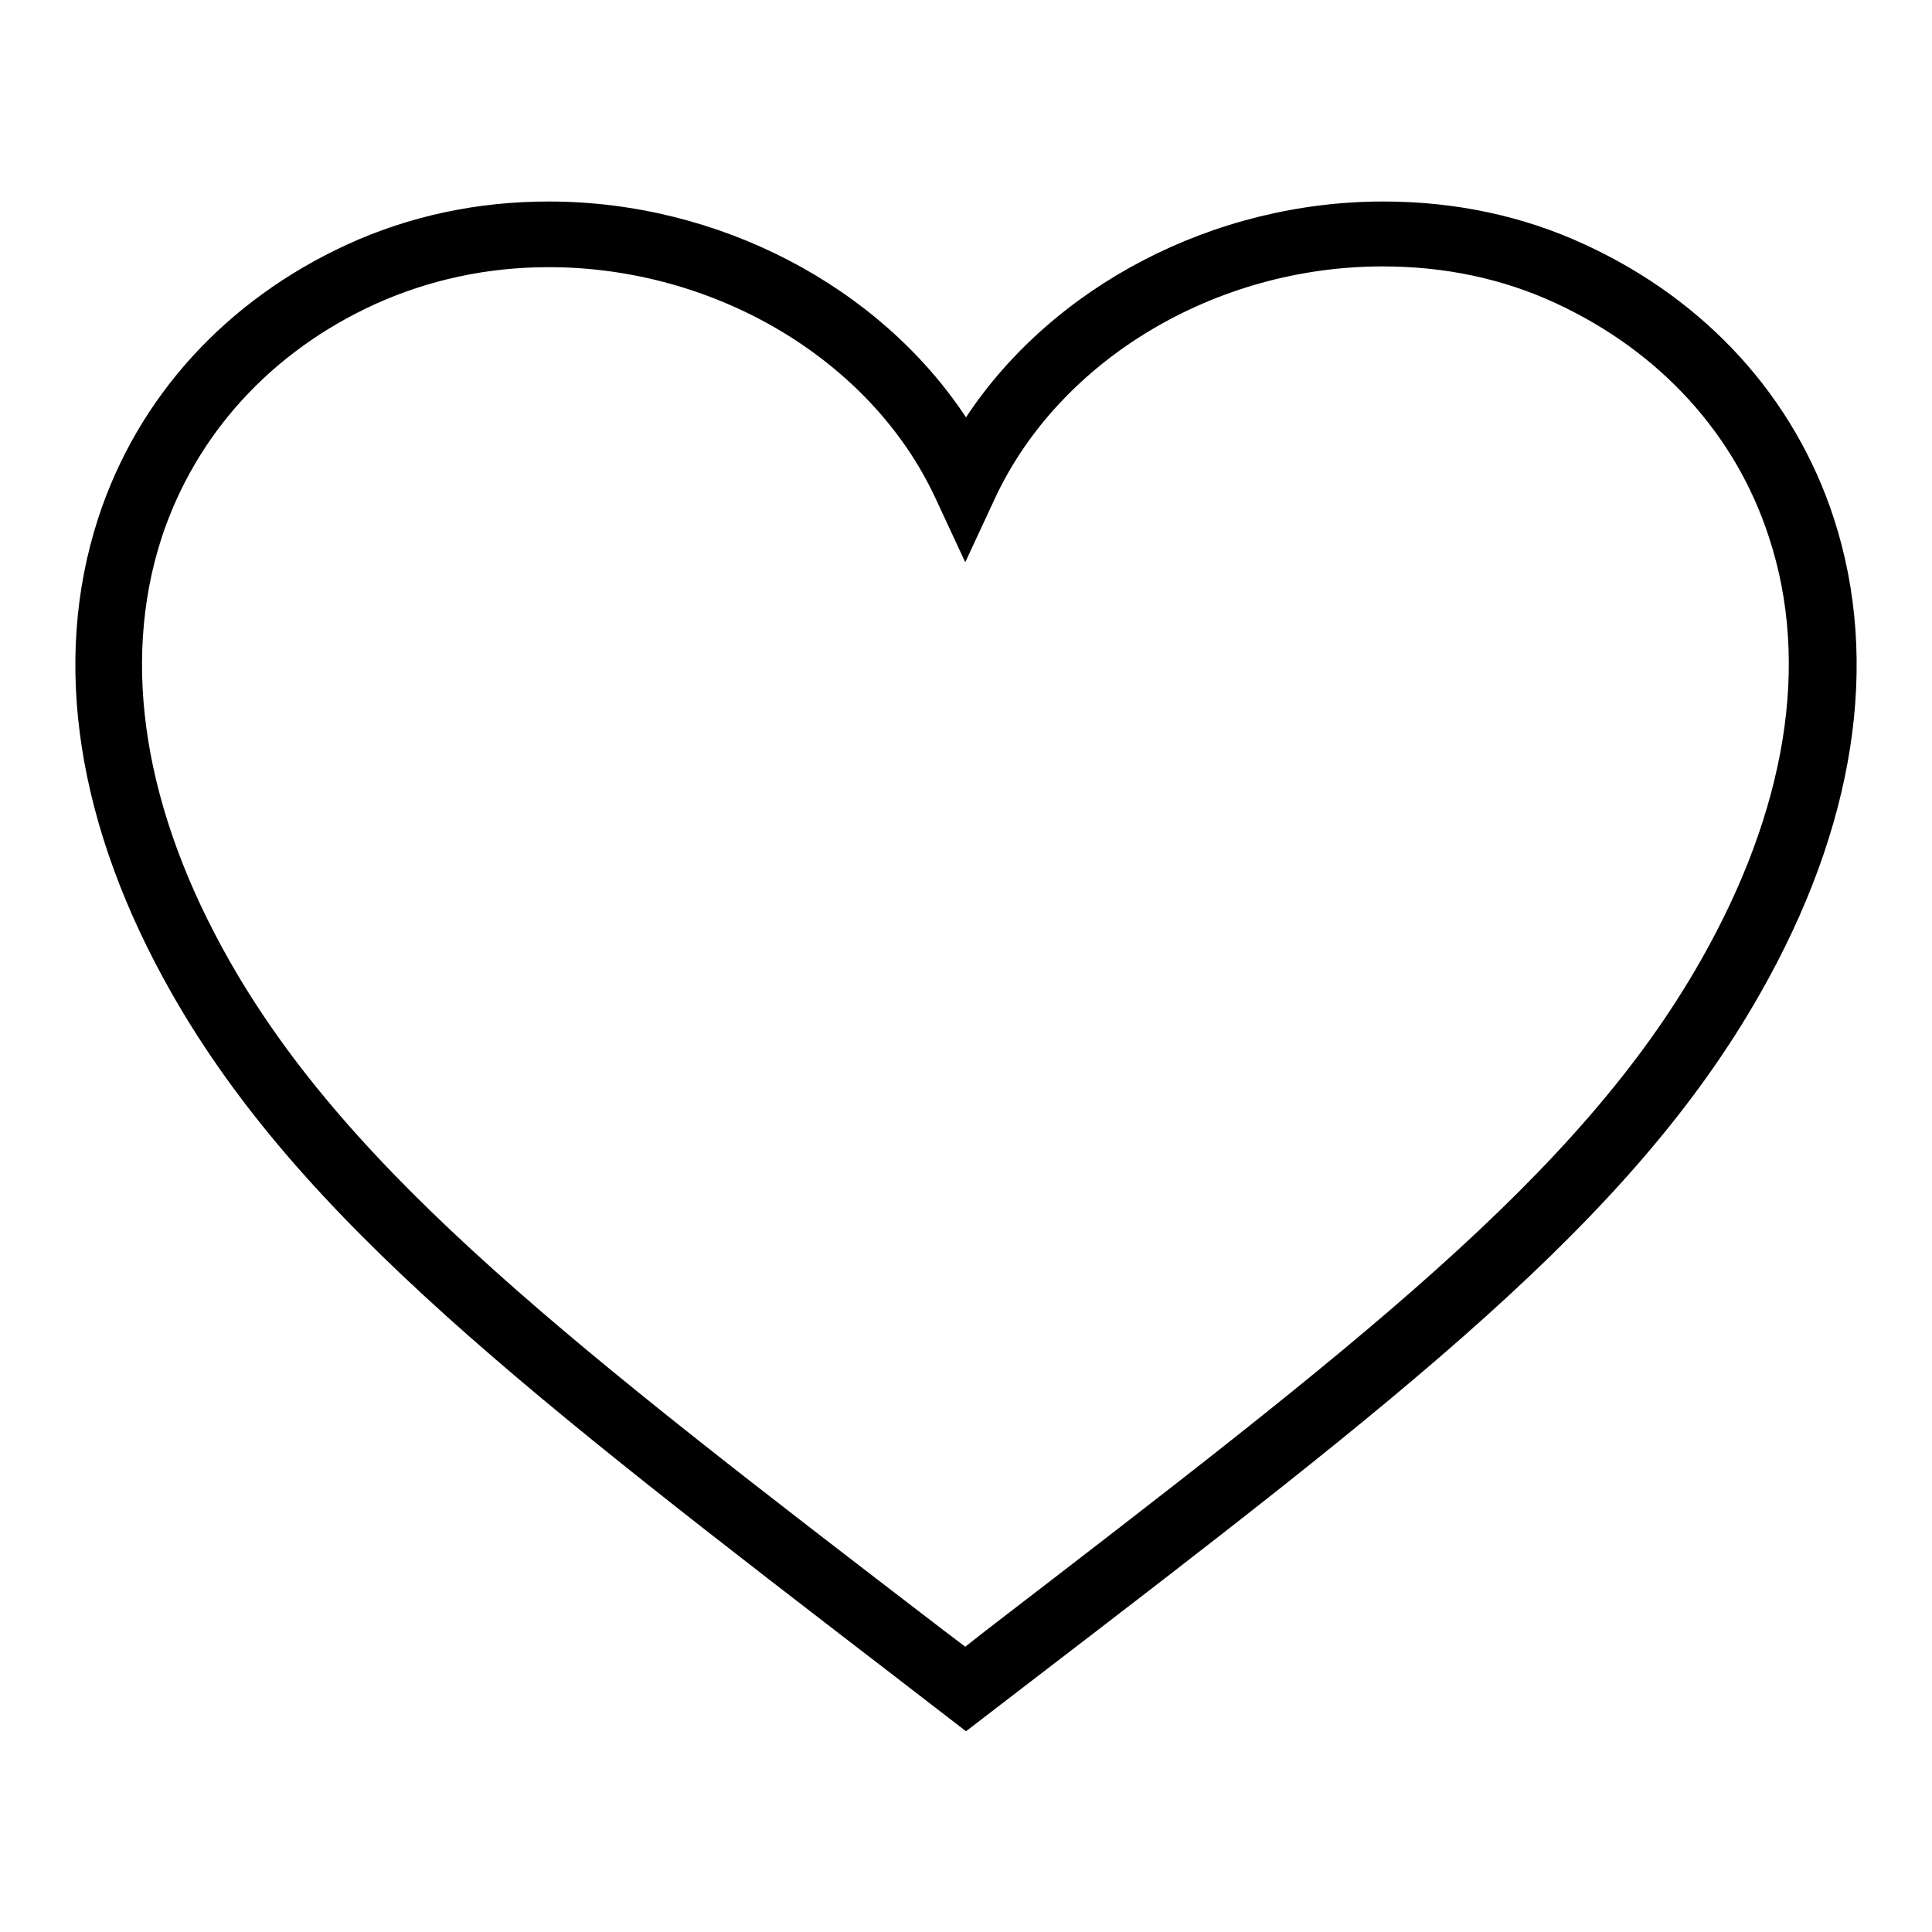 <?xml version="1.0" encoding="utf-8"?>
<!-- Svg Vector Icons : http://www.onlinewebfonts.com/icon -->
<!DOCTYPE svg PUBLIC "-//W3C//DTD SVG 1.1//EN" "http://www.w3.org/Graphics/SVG/1.1/DTD/svg11.dtd">
<svg version="1.1" xmlns="http://www.w3.org/2000/svg" xmlns:xlink="http://www.w3.org/1999/xlink" x="0px" y="0px" viewBox="0 0 256 256" enable-background="new 0 0 256 256" xml:space="preserve">
<g> <path fill="#000000" d="M128,229.4l-8.3-6.4c-49.7-38.2-79.8-61.3-96.9-91.3c-12.6-22.1-16-43.9-9.8-63c5.2-16,16.9-28.9,33-36.3 c8.3-3.8,17.3-5.7,26.7-5.7c22.5,0,43.8,11.2,55.3,28.6c11.5-17.4,32.8-28.6,55.3-28.6c9.5,0,18.5,1.9,26.7,5.7 c16.1,7.4,27.8,20.3,33,36.3c6.2,19.1,2.8,40.9-9.8,63c-17.1,30.1-47.2,53.2-97,91.4L128,229.4z M72.7,35.4c-8.2,0-15.9,1.7-23,4.9 c-13.8,6.3-23.8,17.3-28.3,31c-5.4,16.7-2.3,36.1,9,56c16.2,28.5,45.7,51.2,94.6,88.7l2.9,2.2l2.8-2.2 c48.9-37.6,78.5-60.2,94.7-88.8c11.3-19.9,14.5-39.3,9-56c-4.4-13.6-14.4-24.6-28.2-31c-7.1-3.3-14.8-4.9-23-4.9 c-22.1,0-42.7,12.3-51.3,30.6l-4,8.6l-4-8.6C115.4,47.7,94.8,35.4,72.7,35.4z"/></g>
</svg>